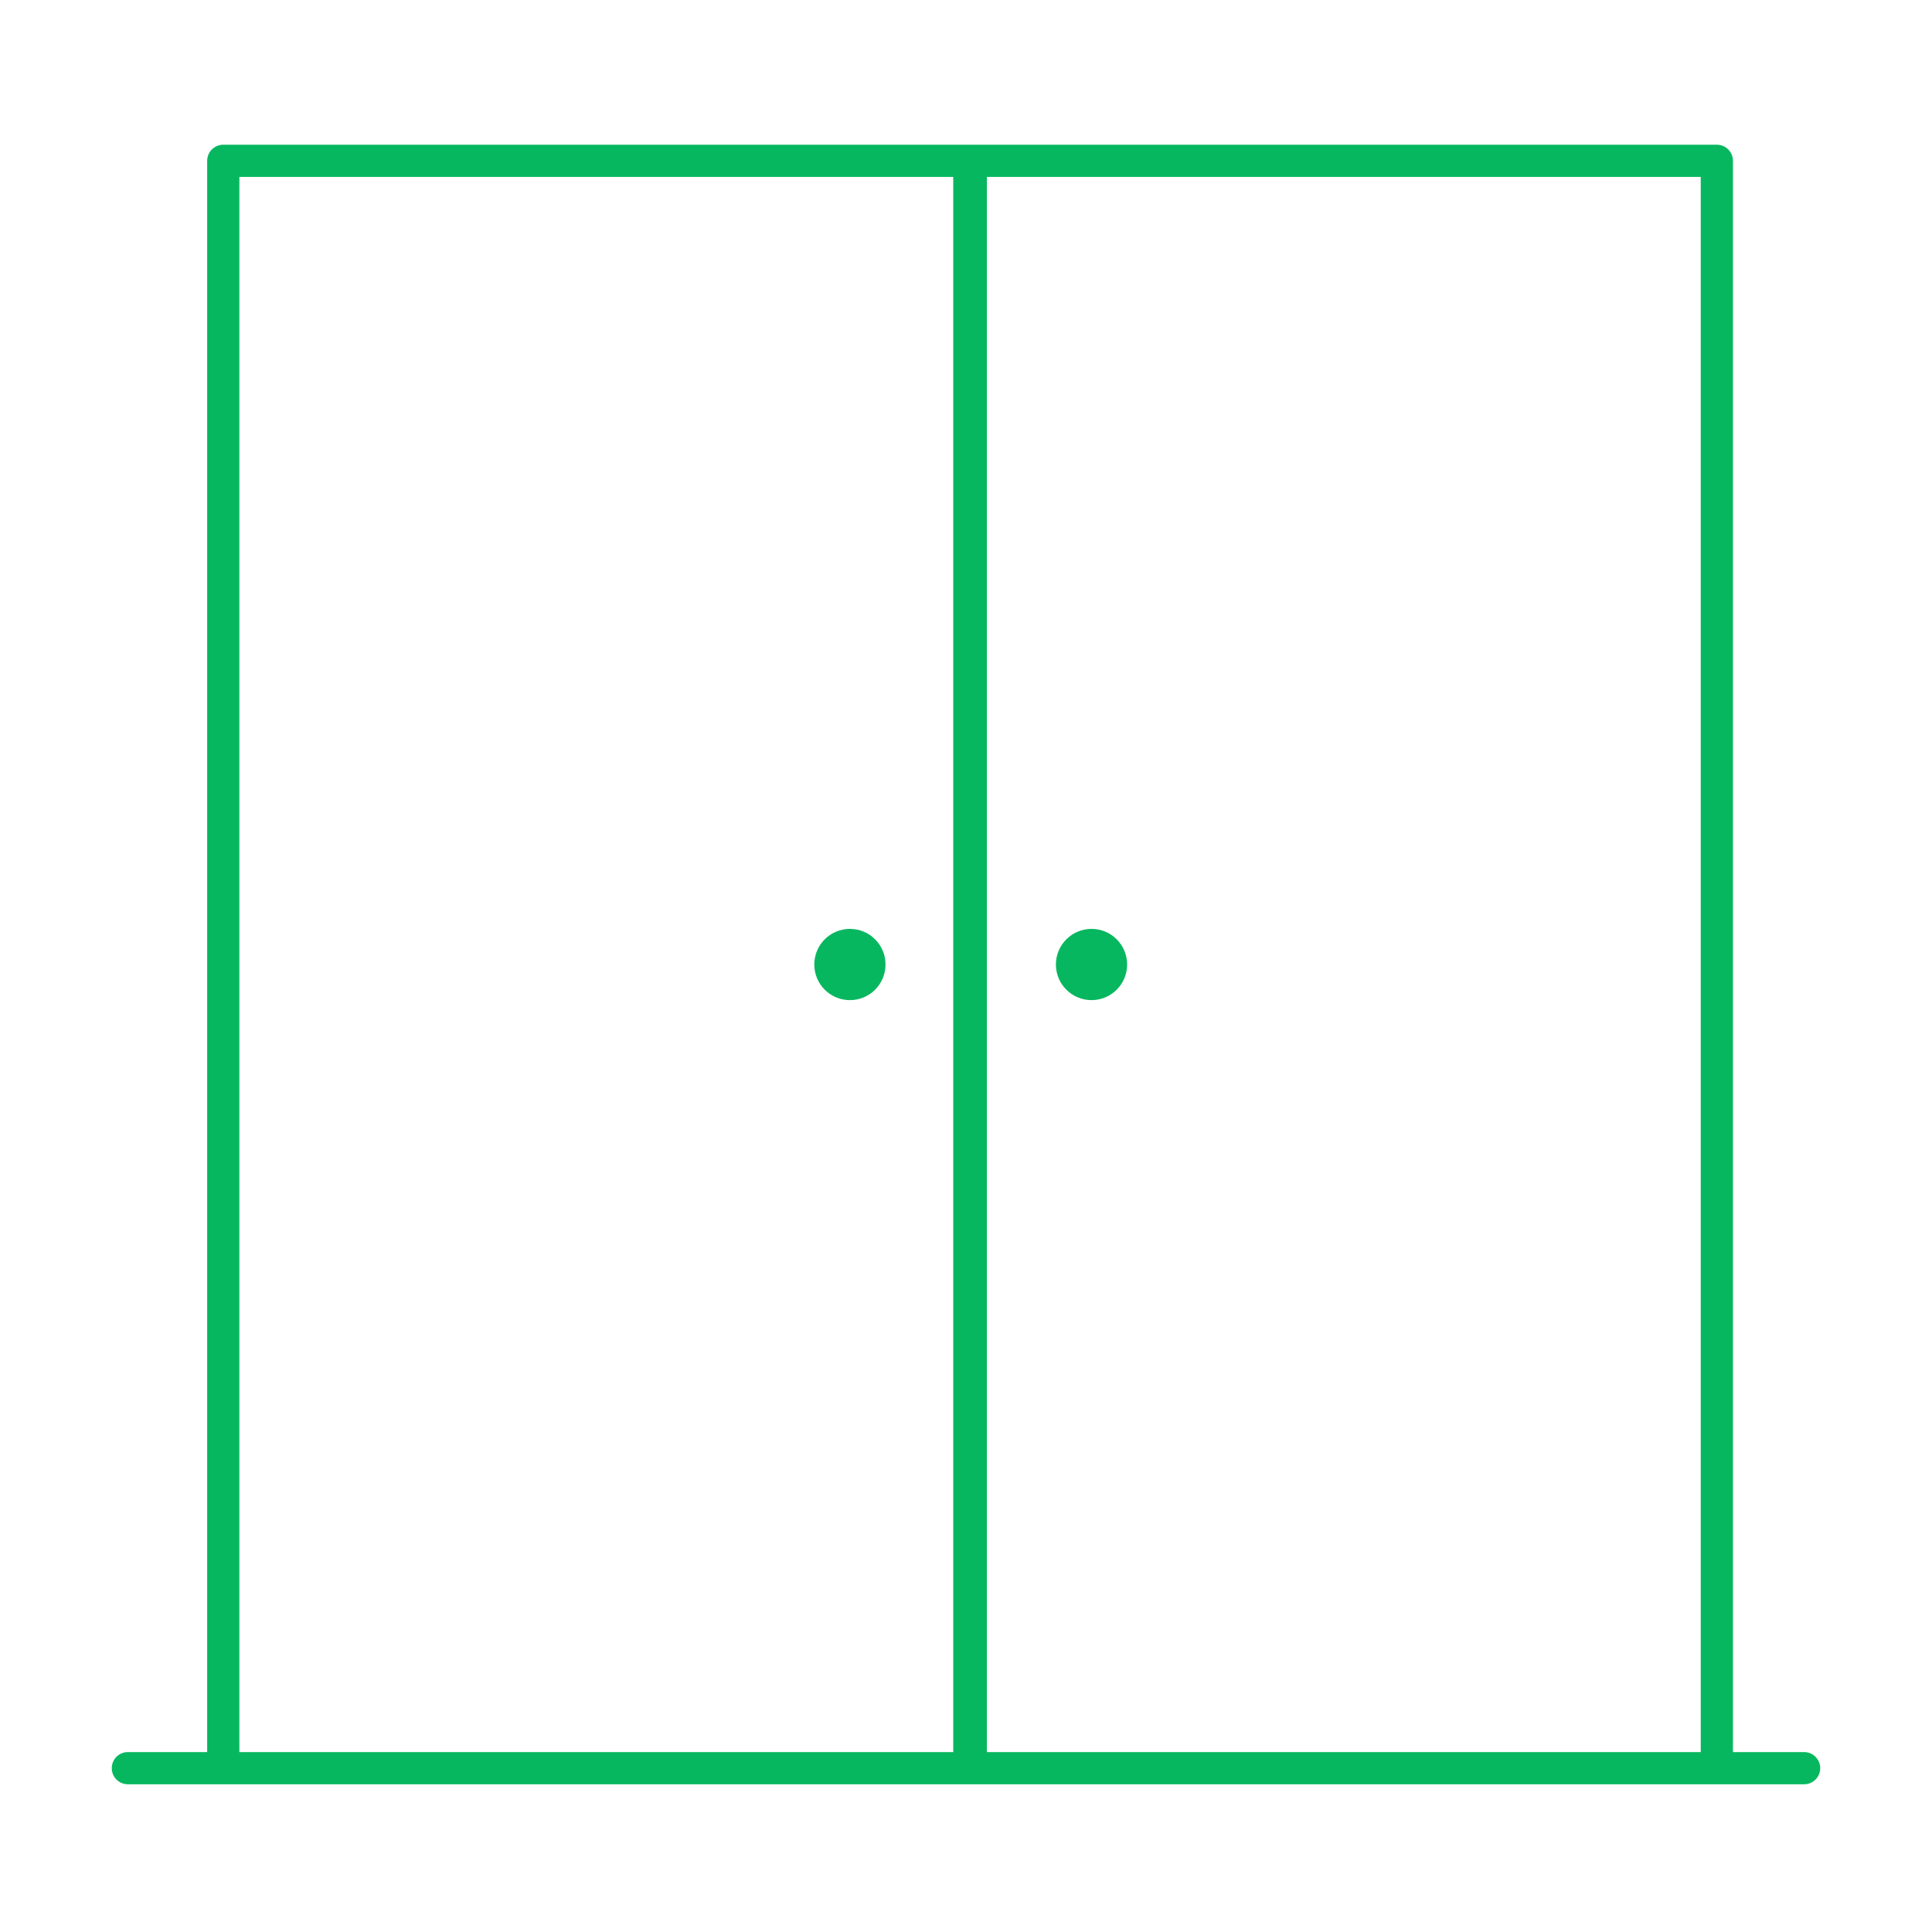 <?xml version="1.0" encoding="UTF-8" standalone="no"?><!DOCTYPE svg PUBLIC "-//W3C//DTD SVG 1.1//EN" "http://www.w3.org/Graphics/SVG/1.1/DTD/svg11.dtd"><svg width="100%" height="100%" viewBox="0 0 700 700" version="1.1" xmlns="http://www.w3.org/2000/svg" xmlns:xlink="http://www.w3.org/1999/xlink" xml:space="preserve" xmlns:serif="http://www.serif.com/" style="fill-rule:evenodd;clip-rule:evenodd;stroke-linejoin:round;stroke-miterlimit:2;"><g><path d="M653.669,634.81l-25.785,0l0,-576.542c0,-3.223 -2.613,-5.836 -5.836,-5.836l-270.323,0c-0.088,0 -0.168,0.022 -0.255,0.026c-0.088,-0.004 -0.168,-0.026 -0.254,-0.026l-270.322,0c-3.223,0 -5.836,2.613 -5.836,5.836l0,576.542l-28.725,0c-3.223,0 -5.836,2.613 -5.836,5.836c0,3.223 2.613,5.836 5.836,5.836l607.334,0c3.223,0 5.836,-2.613 5.836,-5.836c0,-3.223 -2.611,-5.836 -5.834,-5.836Zm-308.289,0l-258.65,0l0,-570.706l258.65,0l0,570.706Zm270.827,0l-258.646,0l0,-570.706l258.646,0l0,570.706Z" style="fill:#07b75f;fill-rule:nonzero;"/><path d="M307.938,362.365c7.13,0 12.906,-5.779 12.906,-12.906c0,-7.129 -5.776,-12.908 -12.906,-12.906c-7.127,0 -12.906,5.779 -12.906,12.906c0,7.127 5.778,12.906 12.906,12.906Z" style="fill:#07b75f;fill-rule:nonzero;"/><path d="M395.478,362.365c7.13,0 12.906,-5.779 12.906,-12.906c0,-7.129 -5.776,-12.908 -12.906,-12.906c-7.127,0 -12.906,5.779 -12.906,12.906c0,7.127 5.779,12.906 12.906,12.906Z" style="fill:#07b75f;fill-rule:nonzero;"/></g></svg>